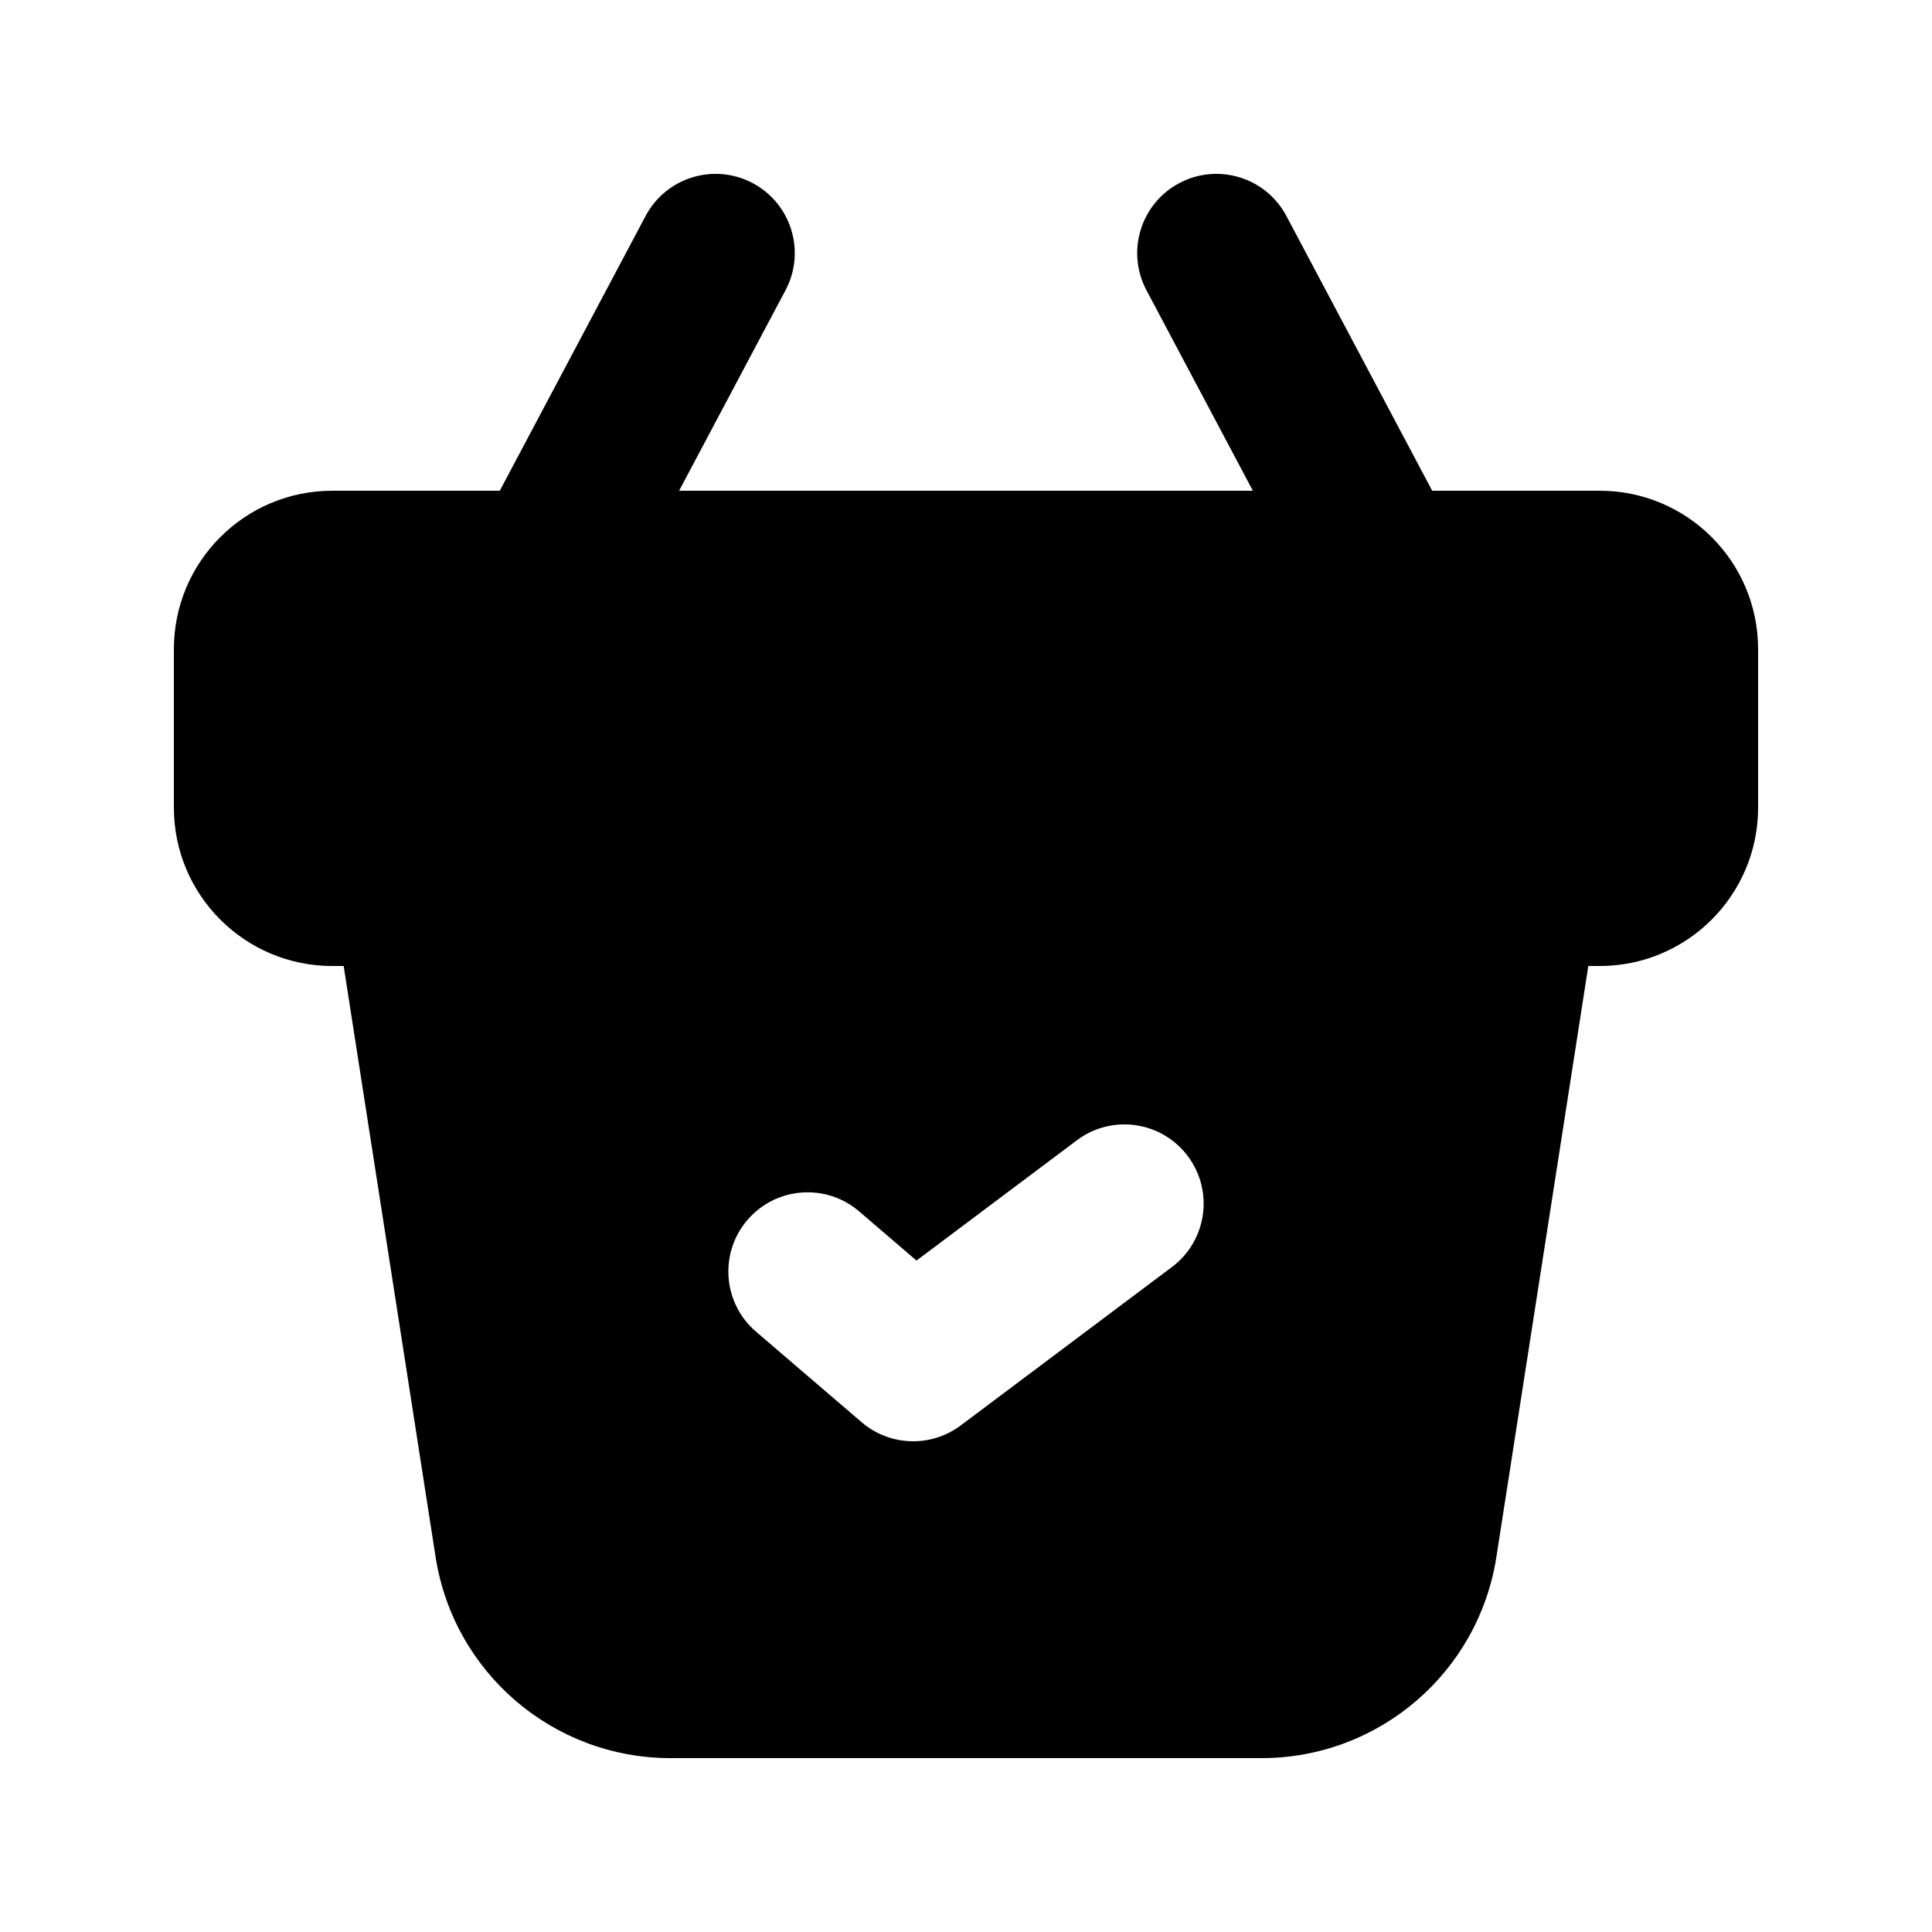 <?xml version="1.0" encoding="UTF-8"?>
<!-- Uploaded to: ICON Repo, www.svgrepo.com, Generator: ICON Repo Mixer Tools -->
<svg fill="#000000" width="800px" height="800px" version="1.1" viewBox="144 144 512 512" xmlns="http://www.w3.org/2000/svg">
 <path d="m343.47 192.53c10.238 5.434 14.137 18.141 8.699 28.383l-28.199 53.137h152.05l-28.199-53.137c-5.438-10.242-1.539-22.949 8.699-28.383 10.242-5.434 22.949-1.539 28.383 8.703l38.594 72.719 0.051 0.098h44.383c23.188 0 41.984 18.797 41.984 41.984v41.984c0 23.188-18.797 41.984-41.984 41.984h-3.012l-24.363 156.62c-4.769 30.676-31.184 53.297-62.227 53.297h-156.66c-31.043 0-57.457-22.621-62.23-53.297l-24.363-156.62h-3.012c-23.188 0-41.984-18.797-41.984-41.984v-41.984c0-23.188 18.797-41.984 41.984-41.984h44.379l0.055-0.098 38.594-72.719c5.434-10.242 18.141-14.137 28.383-8.703zm111.11 287.24c9.273-6.957 11.156-20.117 4.199-29.391-6.957-9.273-20.117-11.156-29.391-4.199l-42.508 31.883-15.203-13.031c-8.801-7.547-22.055-6.527-29.602 2.277-7.543 8.801-6.523 22.055 2.277 29.598l27.988 23.992c7.473 6.402 18.387 6.758 26.258 0.855z" fill-rule="evenodd"/>
</svg>